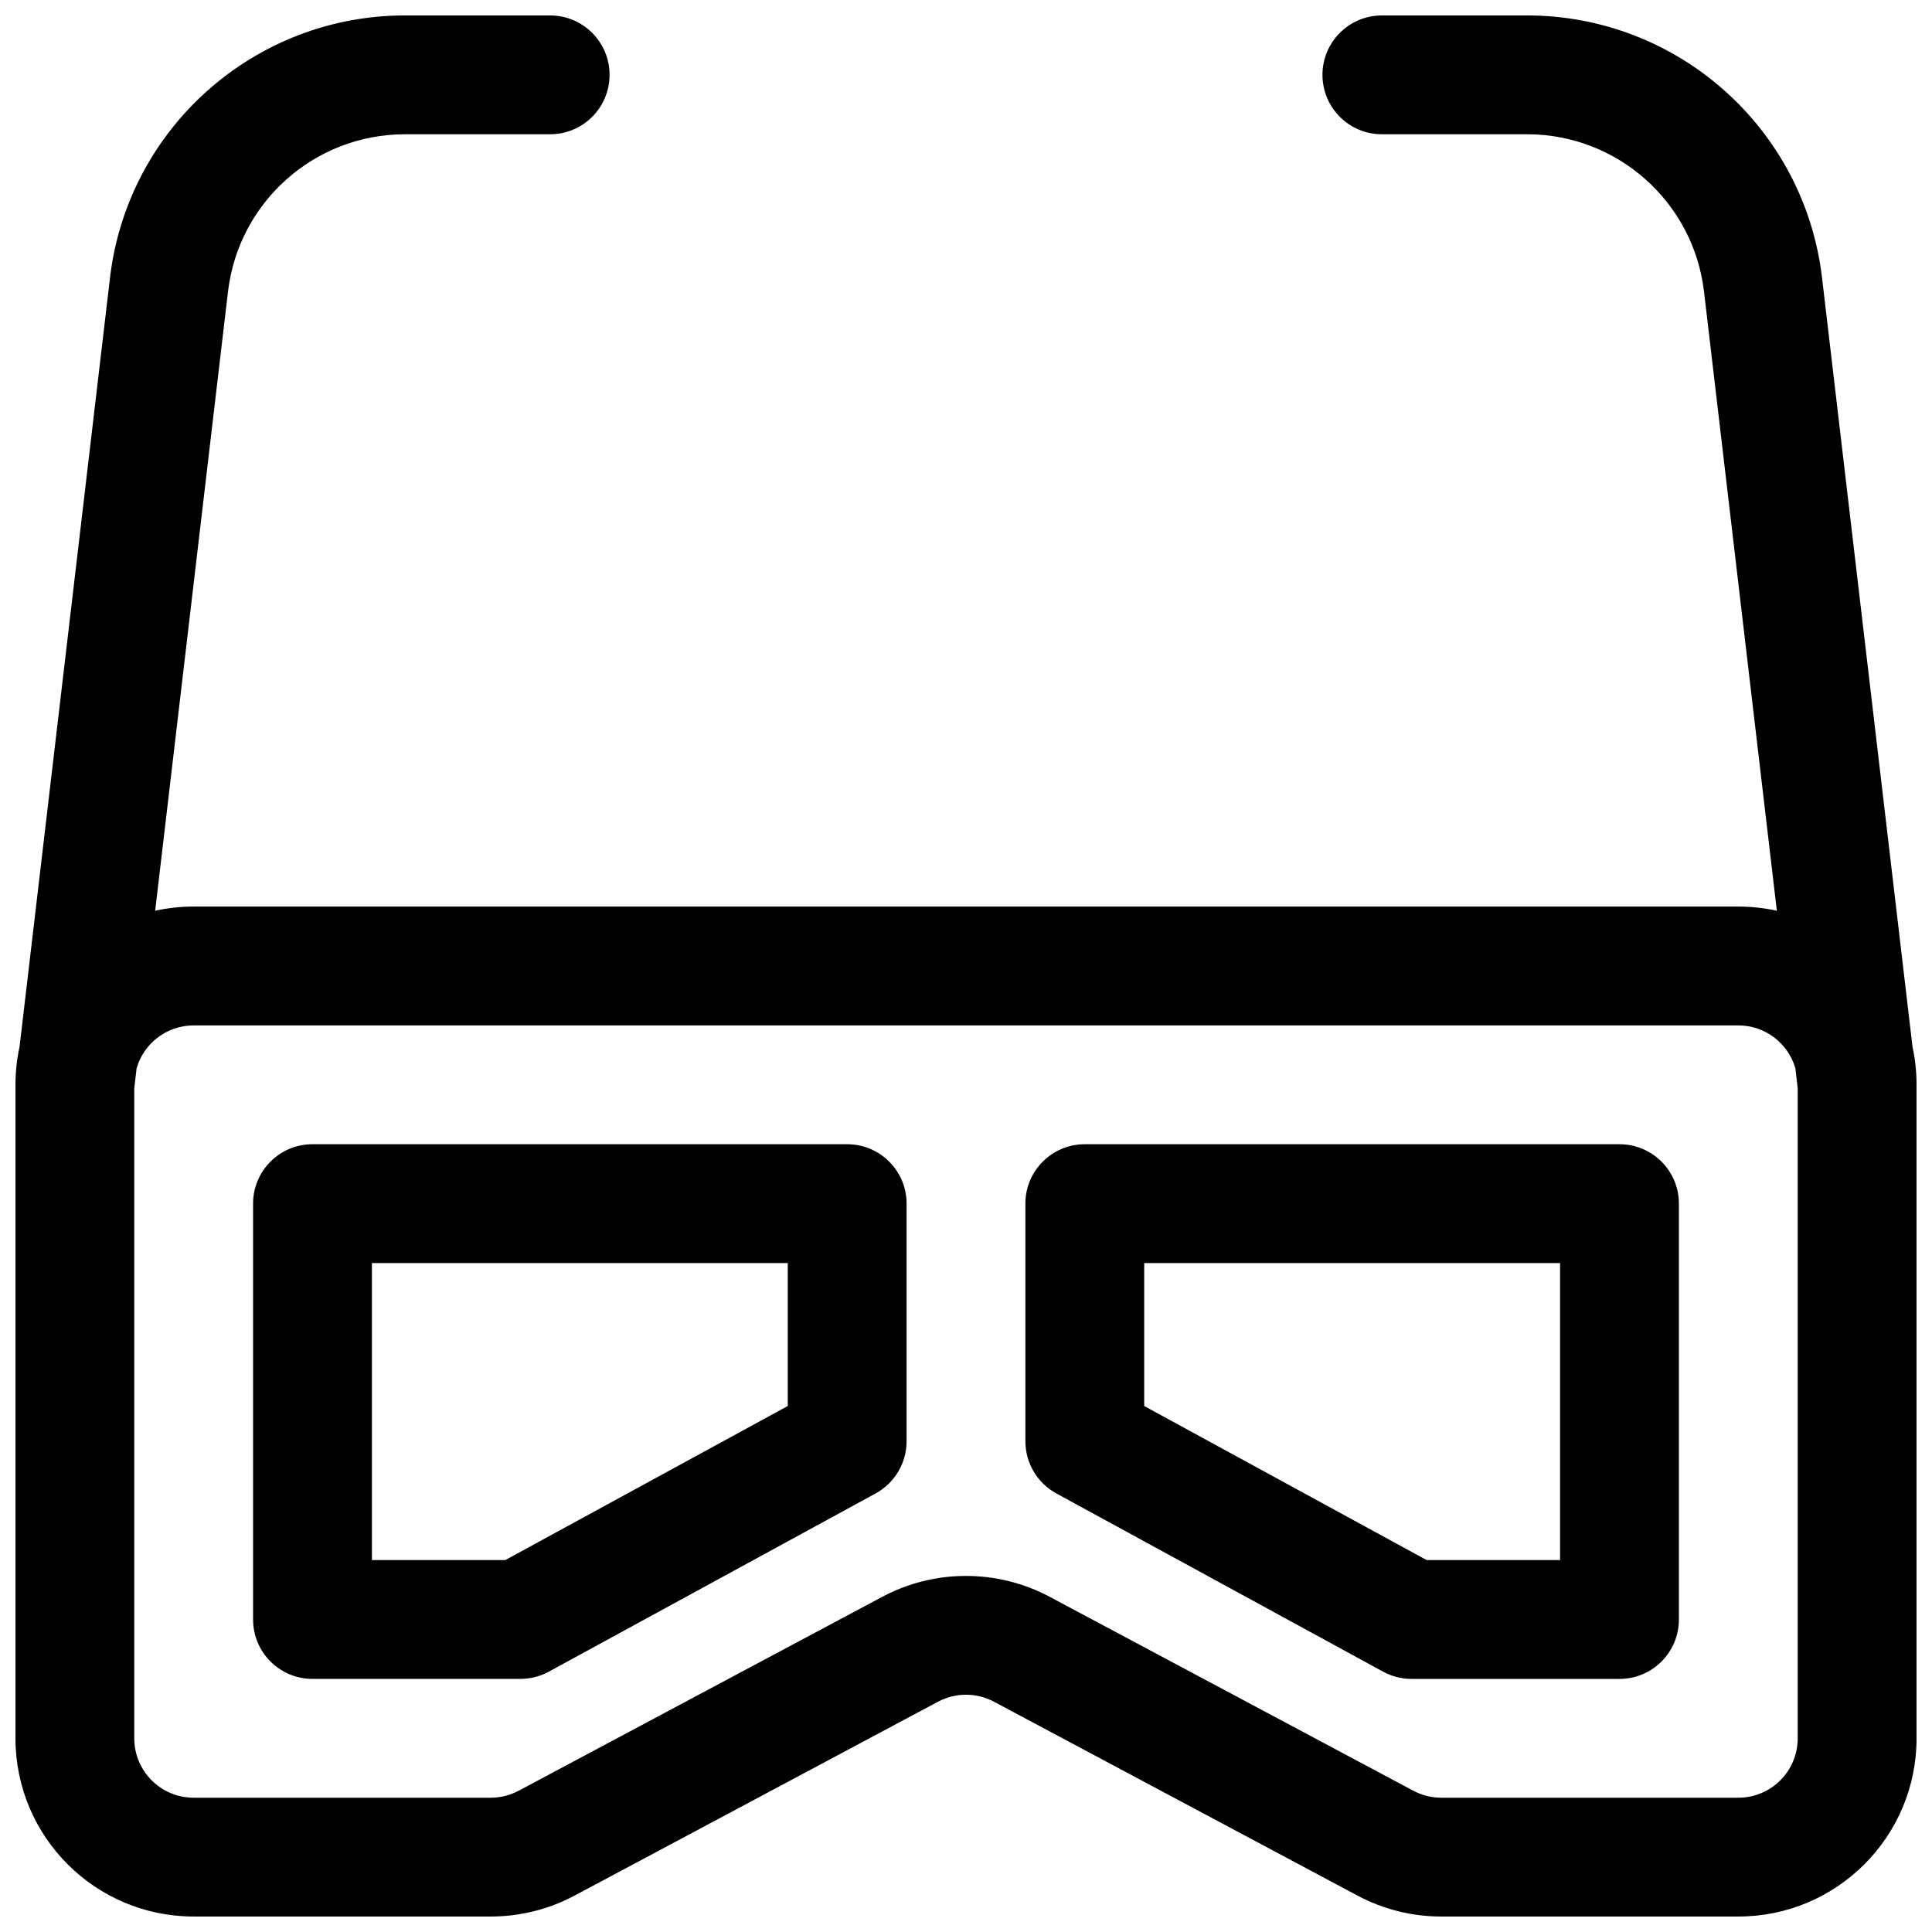 <?xml version="1.0" encoding="UTF-8"?>
<!-- Uploaded to: SVG Repo, www.svgrepo.com, Generator: SVG Repo Mixer Tools -->
<svg width="800px" height="800px" version="1.1" viewBox="144 144 512 512" xmlns="http://www.w3.org/2000/svg">
 <defs>
  <clipPath id="a">
   <path d="m148.09 148.09h503.81v503.81h-503.81z"/>
  </clipPath>
 </defs>
 <g clip-path="url(#a)">
  <path d="m289.79 179.58h-38.461c-23.953 0-44.109 17.926-46.91 41.715l-19.301 164.06c3.289-0.723 6.703-1.105 10.207-1.105h409.35c3.504 0 6.922 0.383 10.207 1.105l-19.301-164.06c-2.797-23.789-22.957-41.715-46.91-41.715h-38.461c-8.695 0-15.746-7.051-15.746-15.746 0-8.691 7.051-15.742 15.746-15.742h38.461c39.918 0 73.52 29.879 78.184 69.523l23.977 203.8c0.703 3.246 1.074 6.613 1.074 10.074v173.18c0 26.086-21.145 47.23-47.23 47.23h-78.723c-7.75 0-15.387-1.906-22.227-5.555l-96.316-51.371c-4.629-2.469-10.188-2.469-14.816 0l-96.316 51.371c-6.84 3.648-14.477 5.555-22.227 5.555h-78.723c-26.082 0-47.23-21.145-47.23-47.23v-173.18c0-3.461 0.371-6.828 1.078-10.074l23.973-203.8c4.664-39.645 38.266-69.523 78.184-69.523h38.461c8.695 0 15.746 7.051 15.746 15.742 0 8.695-7.051 15.746-15.746 15.746zm-110.21 252.83v172.26c0 8.695 7.047 15.742 15.742 15.742h78.723c2.582 0 5.129-0.637 7.41-1.852l96.312-51.367c13.895-7.41 30.562-7.41 44.457 0l96.316 51.367c2.277 1.215 4.824 1.852 7.406 1.852h78.723c8.695 0 15.742-7.047 15.742-15.742v-172.26l-0.629-5.34c-1.906-6.547-7.953-11.328-15.113-11.328h-409.35c-7.16 0-13.203 4.781-15.113 11.328zm31.488 30.566c0-8.699 7.047-15.746 15.742-15.746h141.7c8.695 0 15.742 7.047 15.742 15.746v62.973c0 5.762-3.148 11.066-8.203 13.824l-86.594 47.23c-2.312 1.262-4.906 1.922-7.539 1.922h-55.105c-8.695 0-15.742-7.047-15.742-15.742zm31.488 15.742v78.719h35.344l74.863-40.832v-37.887zm173.18-15.742c0-8.699 7.051-15.746 15.746-15.746h141.7c8.695 0 15.742 7.047 15.742 15.746v110.21c0 8.695-7.047 15.742-15.742 15.742h-55.105c-2.633 0-5.227-0.66-7.539-1.922l-86.594-47.23c-5.055-2.758-8.203-8.062-8.203-13.824zm31.488 15.742v37.887l74.863 40.832h35.344v-78.719z" fill-rule="evenodd"/>
 </g>
</svg>